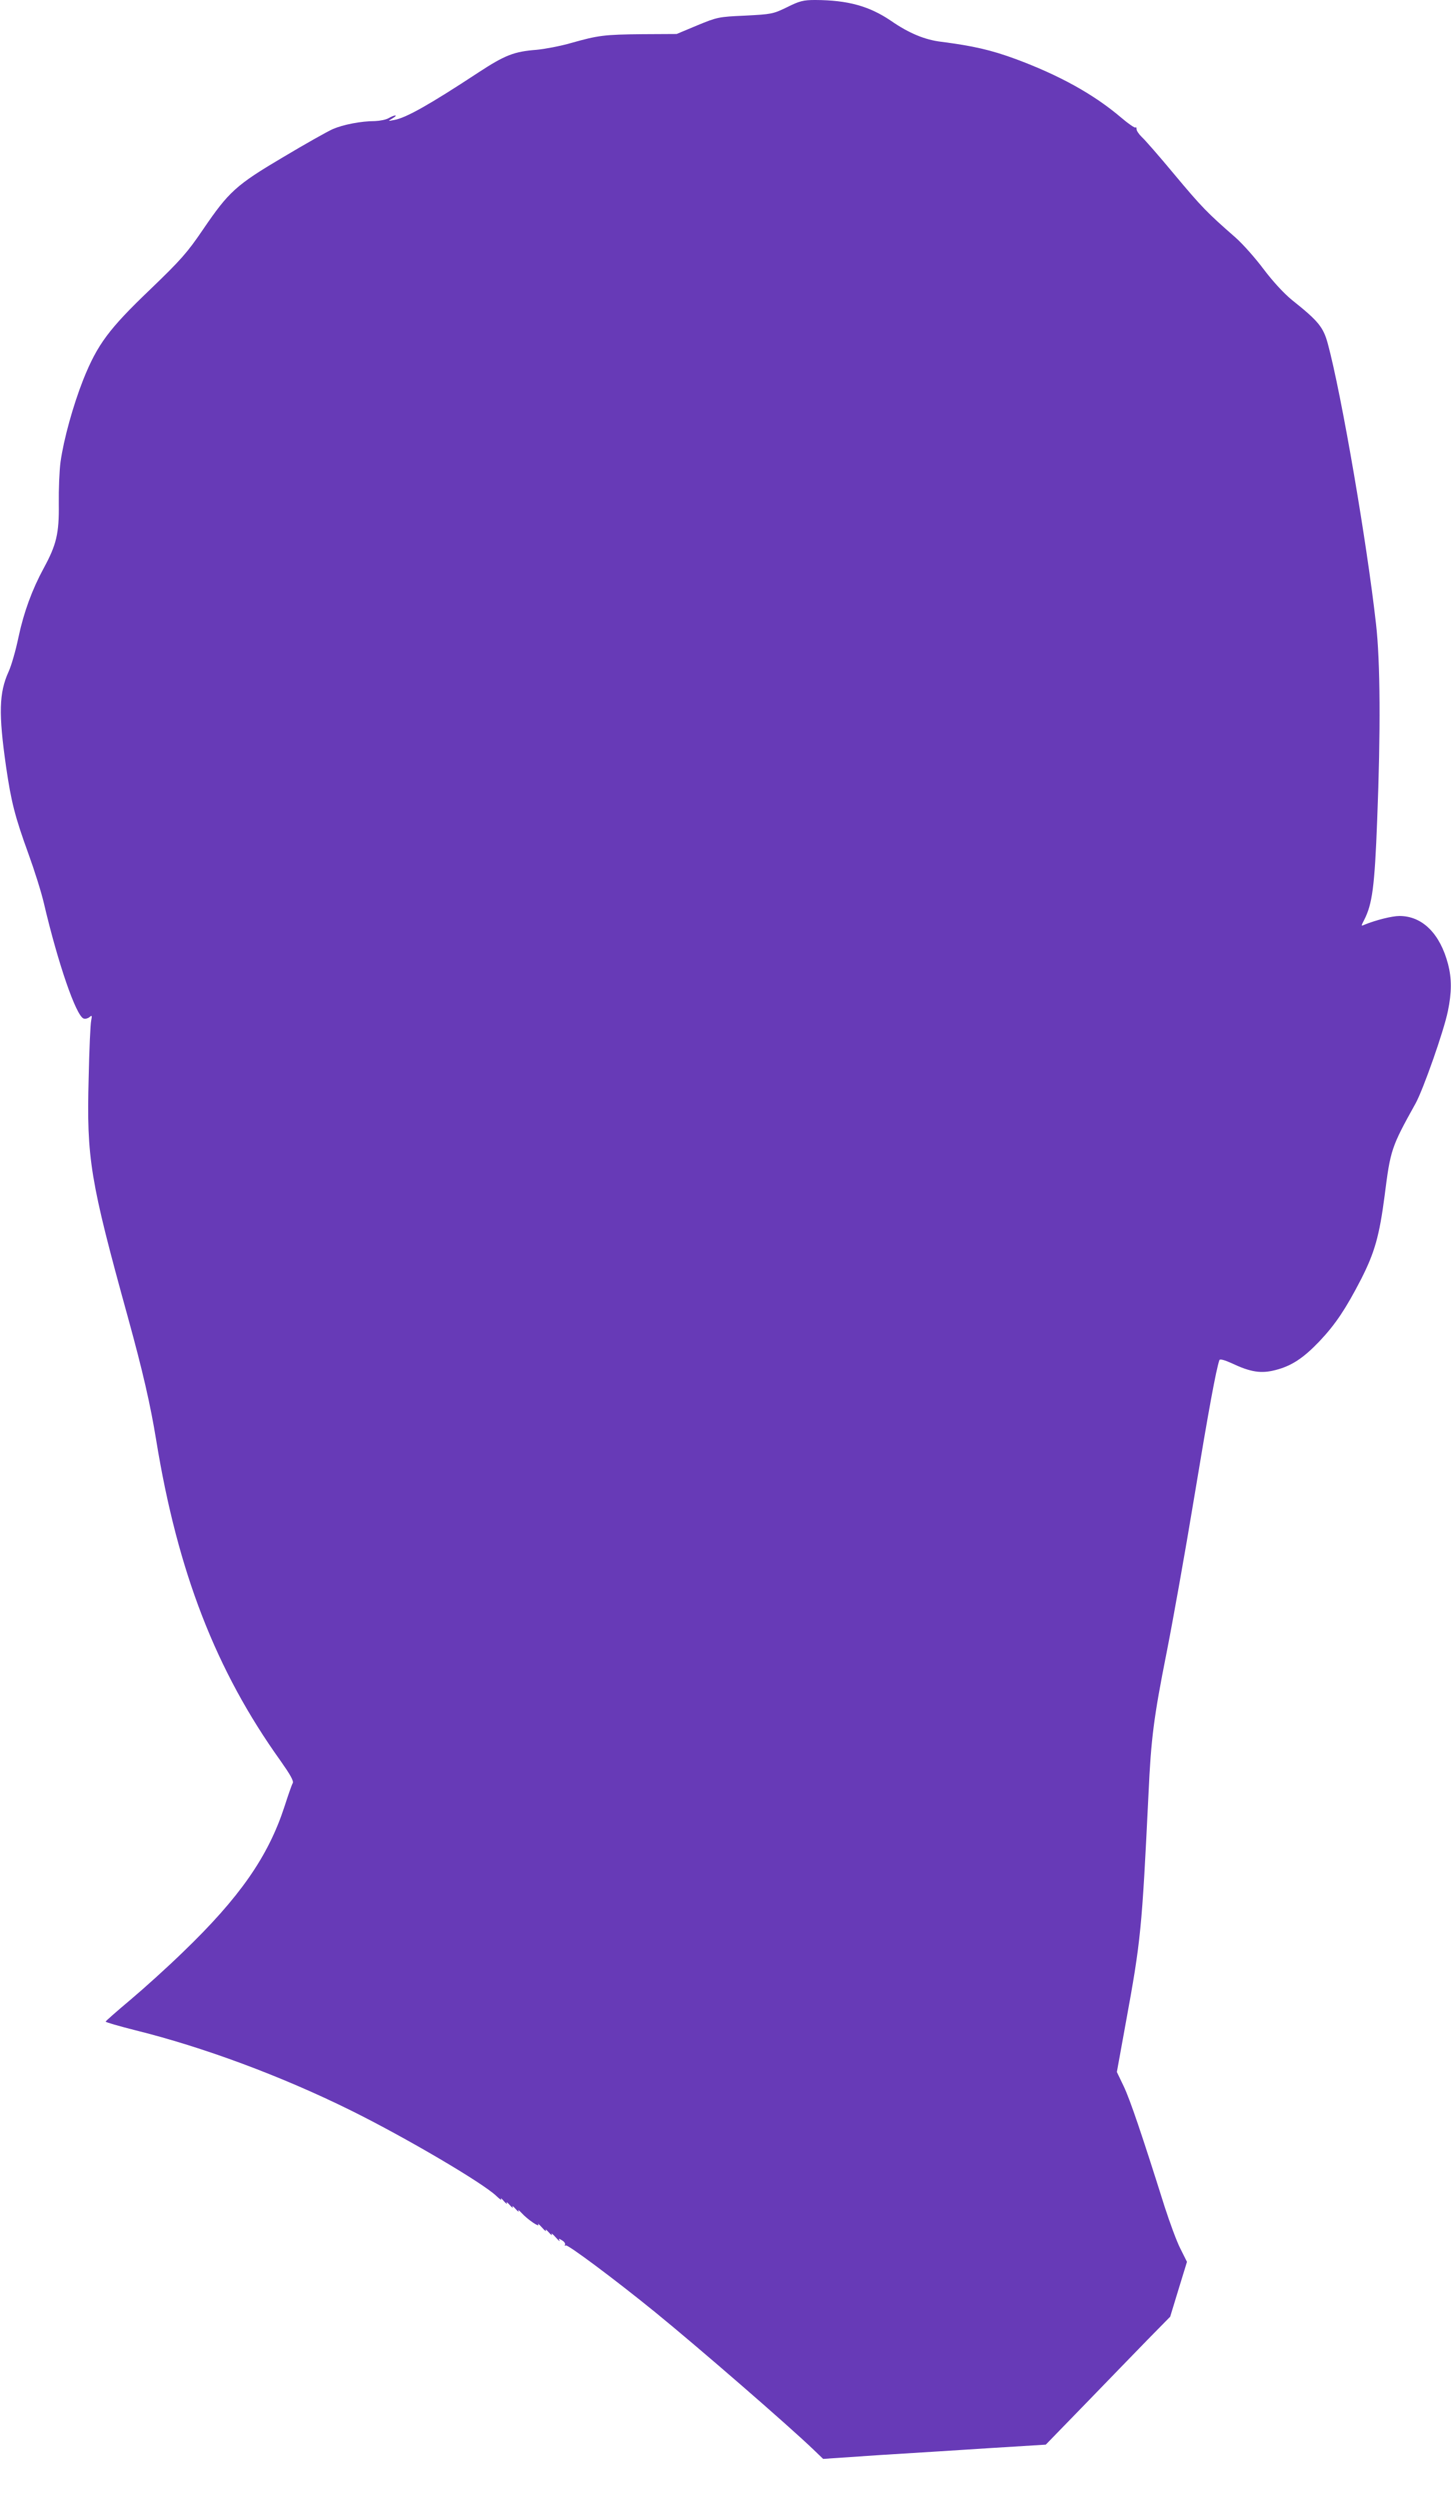 <?xml version="1.0" standalone="no"?>
<!DOCTYPE svg PUBLIC "-//W3C//DTD SVG 20010904//EN"
 "http://www.w3.org/TR/2001/REC-SVG-20010904/DTD/svg10.dtd">
<svg version="1.0" xmlns="http://www.w3.org/2000/svg"
 width="743pt" height="1280pt" viewBox="0 0 743 1280"
 preserveAspectRatio="xMidYMid meet">
<g transform="translate(0,1280) scale(0.1,-0.1)"
fill="#673ab7" stroke="none">
<path d="M4030 12763 c-72 -35 -80 -36 -215 -43 -136 -6 -143 -8 -245 -50
l-105 -44 -175 -1 c-198 -2 -226 -6 -365 -45 -55 -16 -135 -31 -177 -35 -116
-9 -162 -27 -298 -116 -251 -165 -370 -232 -430 -243 -35 -7 -35 -7 -10 8 32
19 13 20 -20 1 -14 -8 -45 -14 -70 -15 -71 0 -163 -18 -216 -41 -27 -12 -141
-76 -253 -143 -242 -143 -279 -177 -410 -369 -82 -121 -115 -158 -273 -310
-210 -201 -269 -280 -341 -459 -53 -134 -101 -308 -117 -423 -6 -45 -10 -141
-9 -215 2 -151 -12 -209 -76 -327 -60 -110 -103 -227 -130 -354 -14 -68 -37
-148 -51 -178 -49 -108 -52 -214 -13 -486 26 -179 45 -255 114 -445 31 -85 68
-202 81 -260 71 -302 163 -570 202 -585 8 -3 21 0 30 7 13 11 14 9 9 -17 -4
-16 -10 -149 -13 -295 -11 -413 7 -522 201 -1225 76 -276 115 -446 145 -630
110 -675 306 -1179 636 -1640 50 -71 69 -104 63 -115 -5 -8 -24 -63 -43 -122
-83 -254 -229 -464 -519 -743 -79 -77 -201 -187 -270 -245 -69 -58 -126 -108
-126 -111 -1 -3 68 -23 151 -44 351 -87 749 -235 1103 -410 281 -139 681 -374
748 -440 17 -16 27 -23 23 -15 -4 8 2 4 14 -10 12 -14 19 -18 15 -10 -4 8 3 4
15 -10 12 -14 19 -18 15 -10 -4 8 3 4 15 -10 12 -14 19 -18 15 -10 -4 8 3 3
16 -11 30 -33 96 -78 85 -58 -5 7 4 1 19 -16 14 -16 23 -23 20 -15 -4 8 3 4
15 -10 12 -14 19 -18 15 -10 -4 8 5 2 20 -15 14 -16 23 -24 20 -17 -6 11 -3
11 13 1 12 -7 18 -17 15 -23 -3 -5 -2 -6 4 -3 10 6 250 -173 458 -342 221
-180 682 -580 810 -703 l50 -48 295 20 c162 10 419 26 570 36 l275 17 205 211
c112 116 256 264 318 328 l114 116 43 141 43 140 -34 68 c-19 37 -54 133 -80
213 -118 375 -178 551 -210 618 l-35 73 45 248 c78 426 83 477 117 1176 13
285 27 392 93 725 30 151 94 508 141 793 73 442 112 654 129 703 3 7 25 1 63
-16 97 -46 151 -54 224 -35 82 21 142 60 226 148 82 87 134 165 213 318 69
136 93 220 120 426 30 237 34 249 159 474 39 71 145 372 165 472 20 95 20 167
1 240 -41 157 -132 247 -249 247 -38 0 -121 -21 -180 -45 -17 -8 -17 -7 -1 24
42 82 54 170 67 513 18 452 16 814 -6 1003 -47 420 -177 1177 -247 1436 -23
84 -48 115 -181 221 -41 33 -97 93 -147 159 -44 59 -110 133 -147 165 -143
125 -171 154 -309 319 -78 94 -154 181 -169 194 -14 14 -26 31 -26 39 0 9 -3
13 -6 9 -3 -3 -36 19 -72 50 -141 120 -316 217 -542 301 -125 46 -217 67 -380
88 -84 10 -166 44 -257 107 -112 76 -221 106 -388 107 -61 0 -81 -5 -145 -37z"/>
</g>
</svg>
